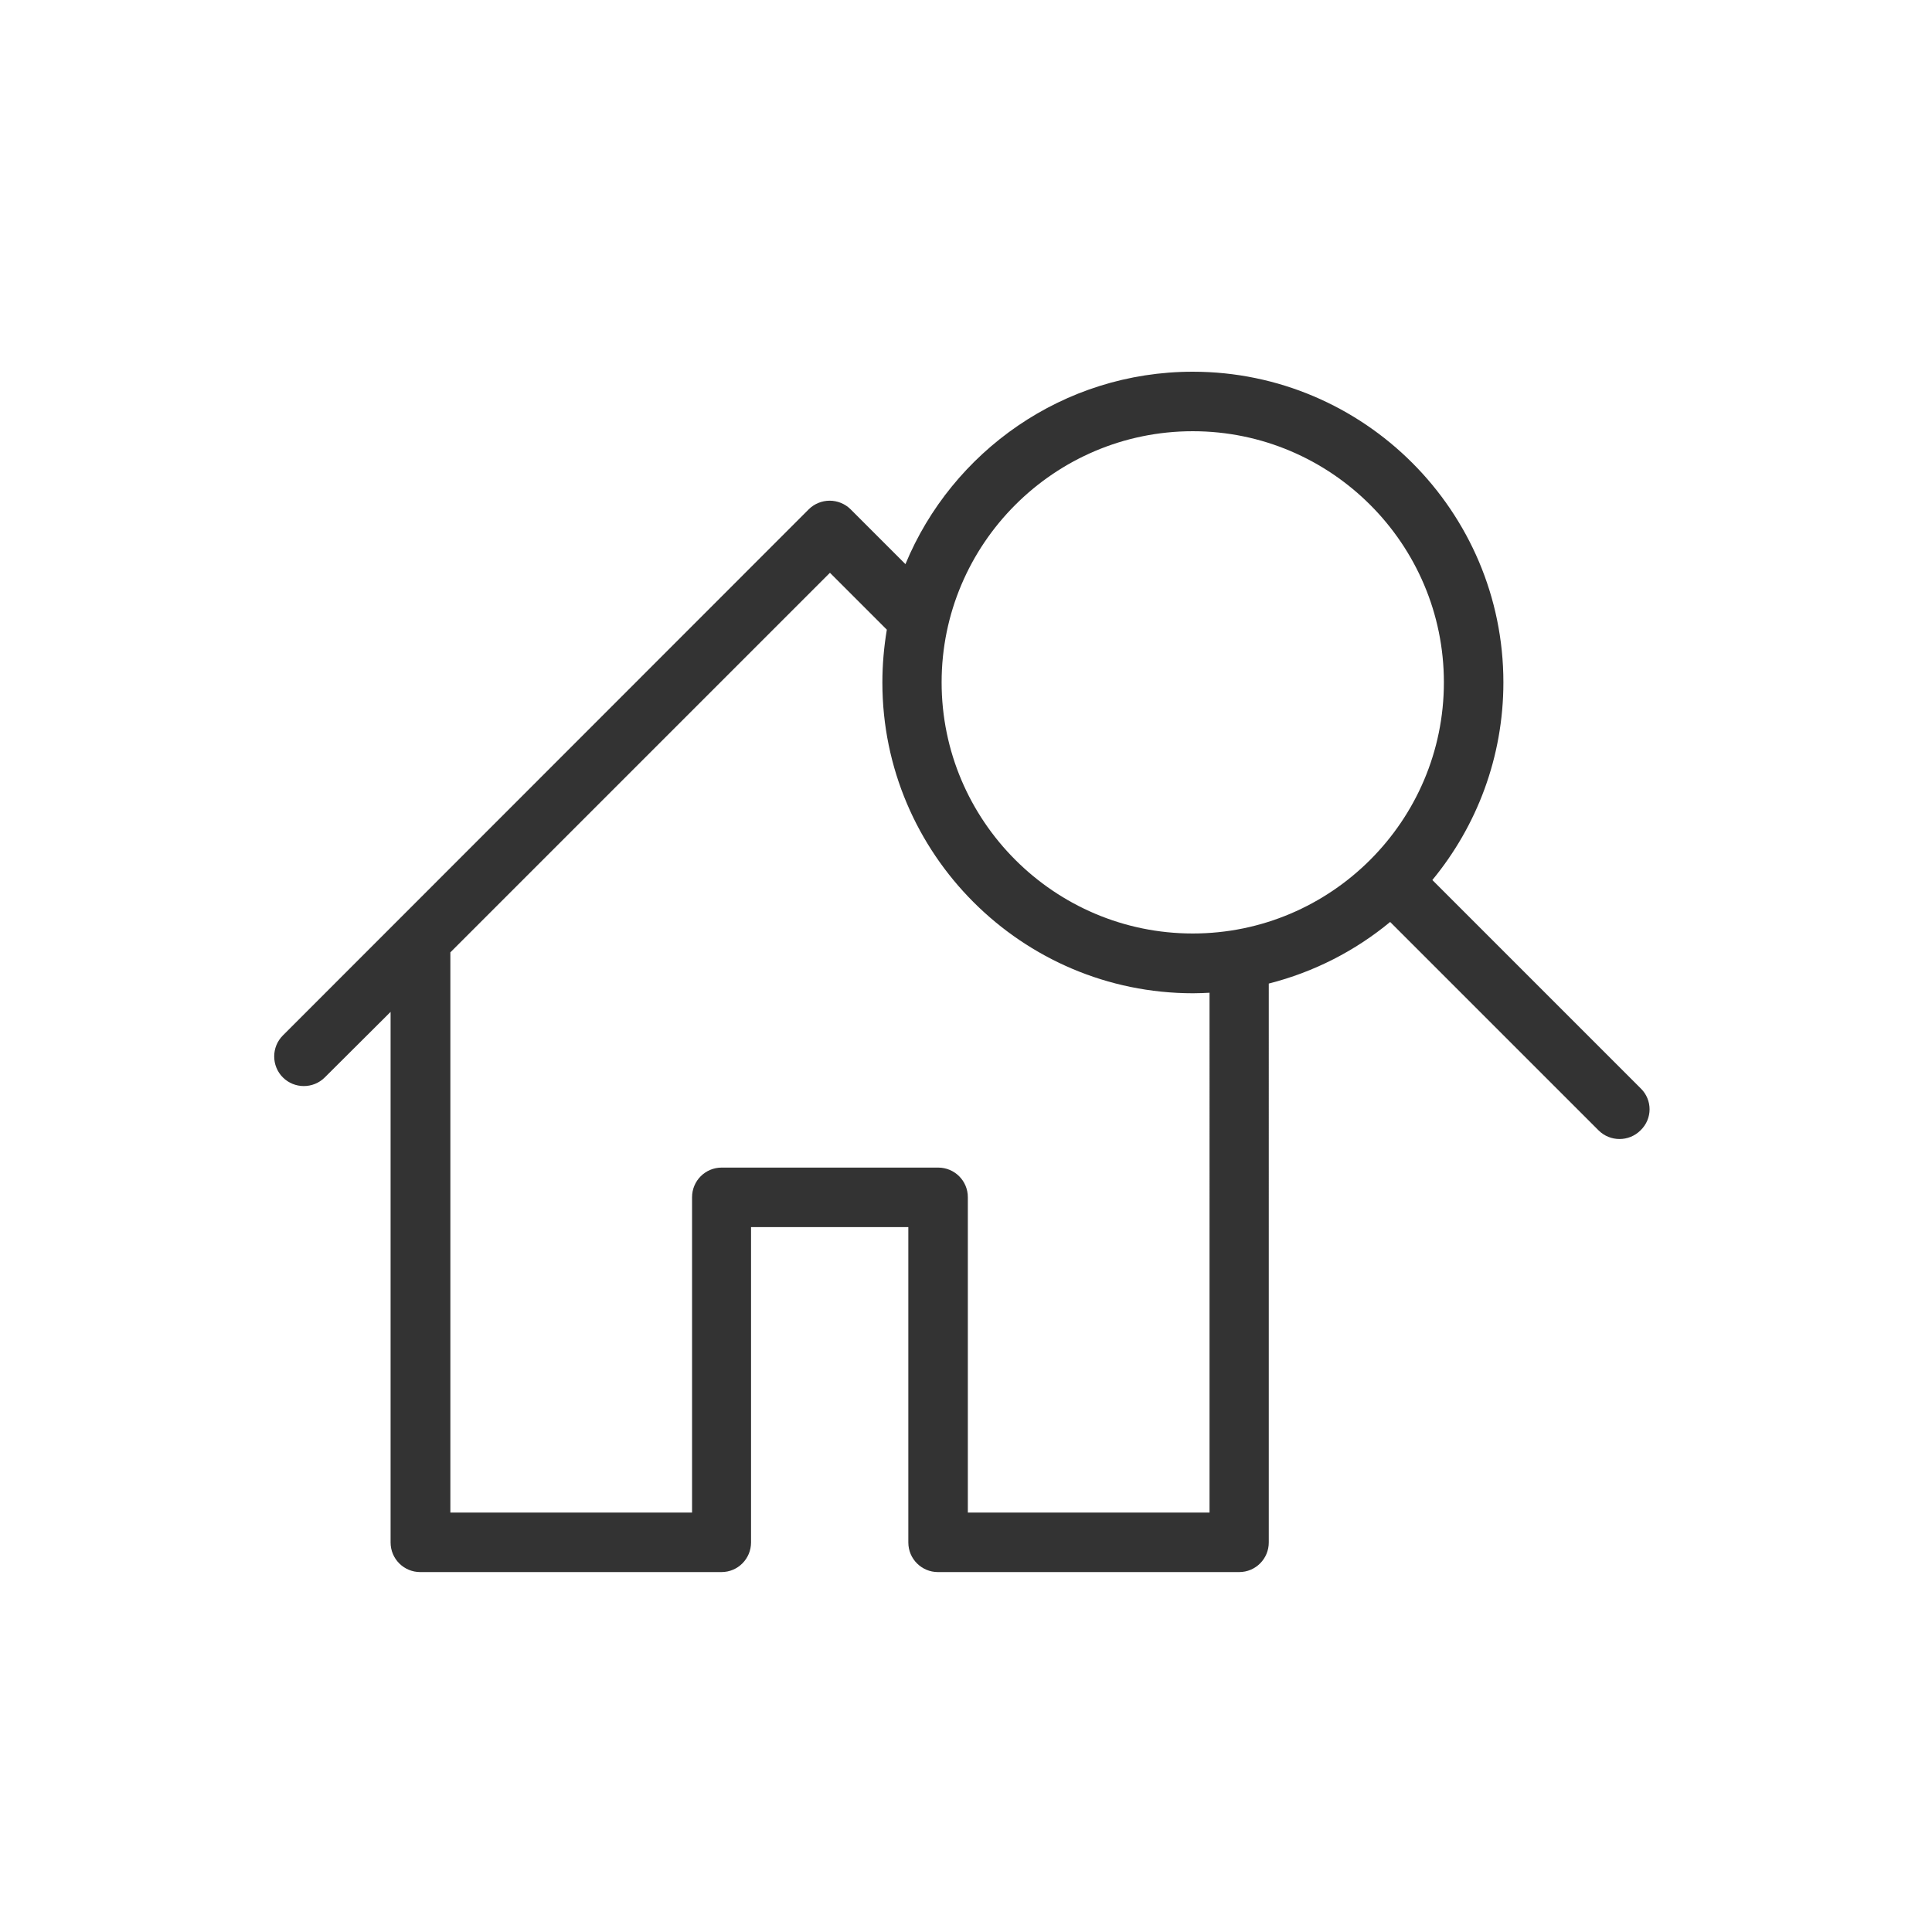 <?xml version="1.0" encoding="utf-8"?>
<!-- Generator: Adobe Illustrator 24.0.1, SVG Export Plug-In . SVG Version: 6.00 Build 0)  -->
<svg version="1.1" id="Layer_1" xmlns="http://www.w3.org/2000/svg" xmlns:xlink="http://www.w3.org/1999/xlink" x="0px" y="0px"
	 viewBox="0 0 737 737" style="enable-background:new 0 0 737 737;" xml:space="preserve">
<style type="text/css">
	.st0{fill:#333333;}
</style>
<title>WOO_icoon</title>
<path class="st0" d="M625.9,415.2l-79.5-79.5c16.9-20.5,27.1-46.8,27.1-75.4c0-65.3-53.2-118.5-118.5-118.5
	c-49.4,0-91.8,30.4-109.6,73.4l-20.9-20.9c-2.1-2.1-5-3.3-8-3.3c-3,0-5.9,1.2-8,3.3L107.9,395c-4.4,4.4-4.4,11.6,0,16
	c2.2,2.2,5.1,3.3,8,3.3s5.8-1.1,8-3.3L149,386v202.4c0,6.3,5.1,11.3,11.3,11.3h114.9c6.3,0,11.3-5.1,11.3-11.3V468.1h60v120.3
	c0,6.3,5.1,11.3,11.3,11.3h114.9c6.3,0,11.3-5.1,11.3-11.3V375.2c17.3-4.4,33-12.5,46.3-23.5l79.5,79.5c2.2,2.2,5.1,3.3,8,3.3
	s5.8-1.1,8-3.3C630.4,426.8,630.4,419.6,625.9,415.2z M455,164.5c52.8,0,95.8,43,95.8,95.8s-43,95.8-95.8,95.8s-95.8-43-95.8-95.8
	S402.2,164.5,455,164.5z M461.4,577h-92.2V456.7c0-6.3-5.1-11.3-11.3-11.3h-82.6c-6.3,0-11.3,5.1-11.3,11.3V577h-92.2V363.3
	l144.8-144.8l21.7,21.7c-1.1,6.6-1.7,13.3-1.7,20.2c0,65.3,53.2,118.5,118.5,118.5c2.1,0,4.2-0.1,6.3-0.2V577z"/>
</svg>
